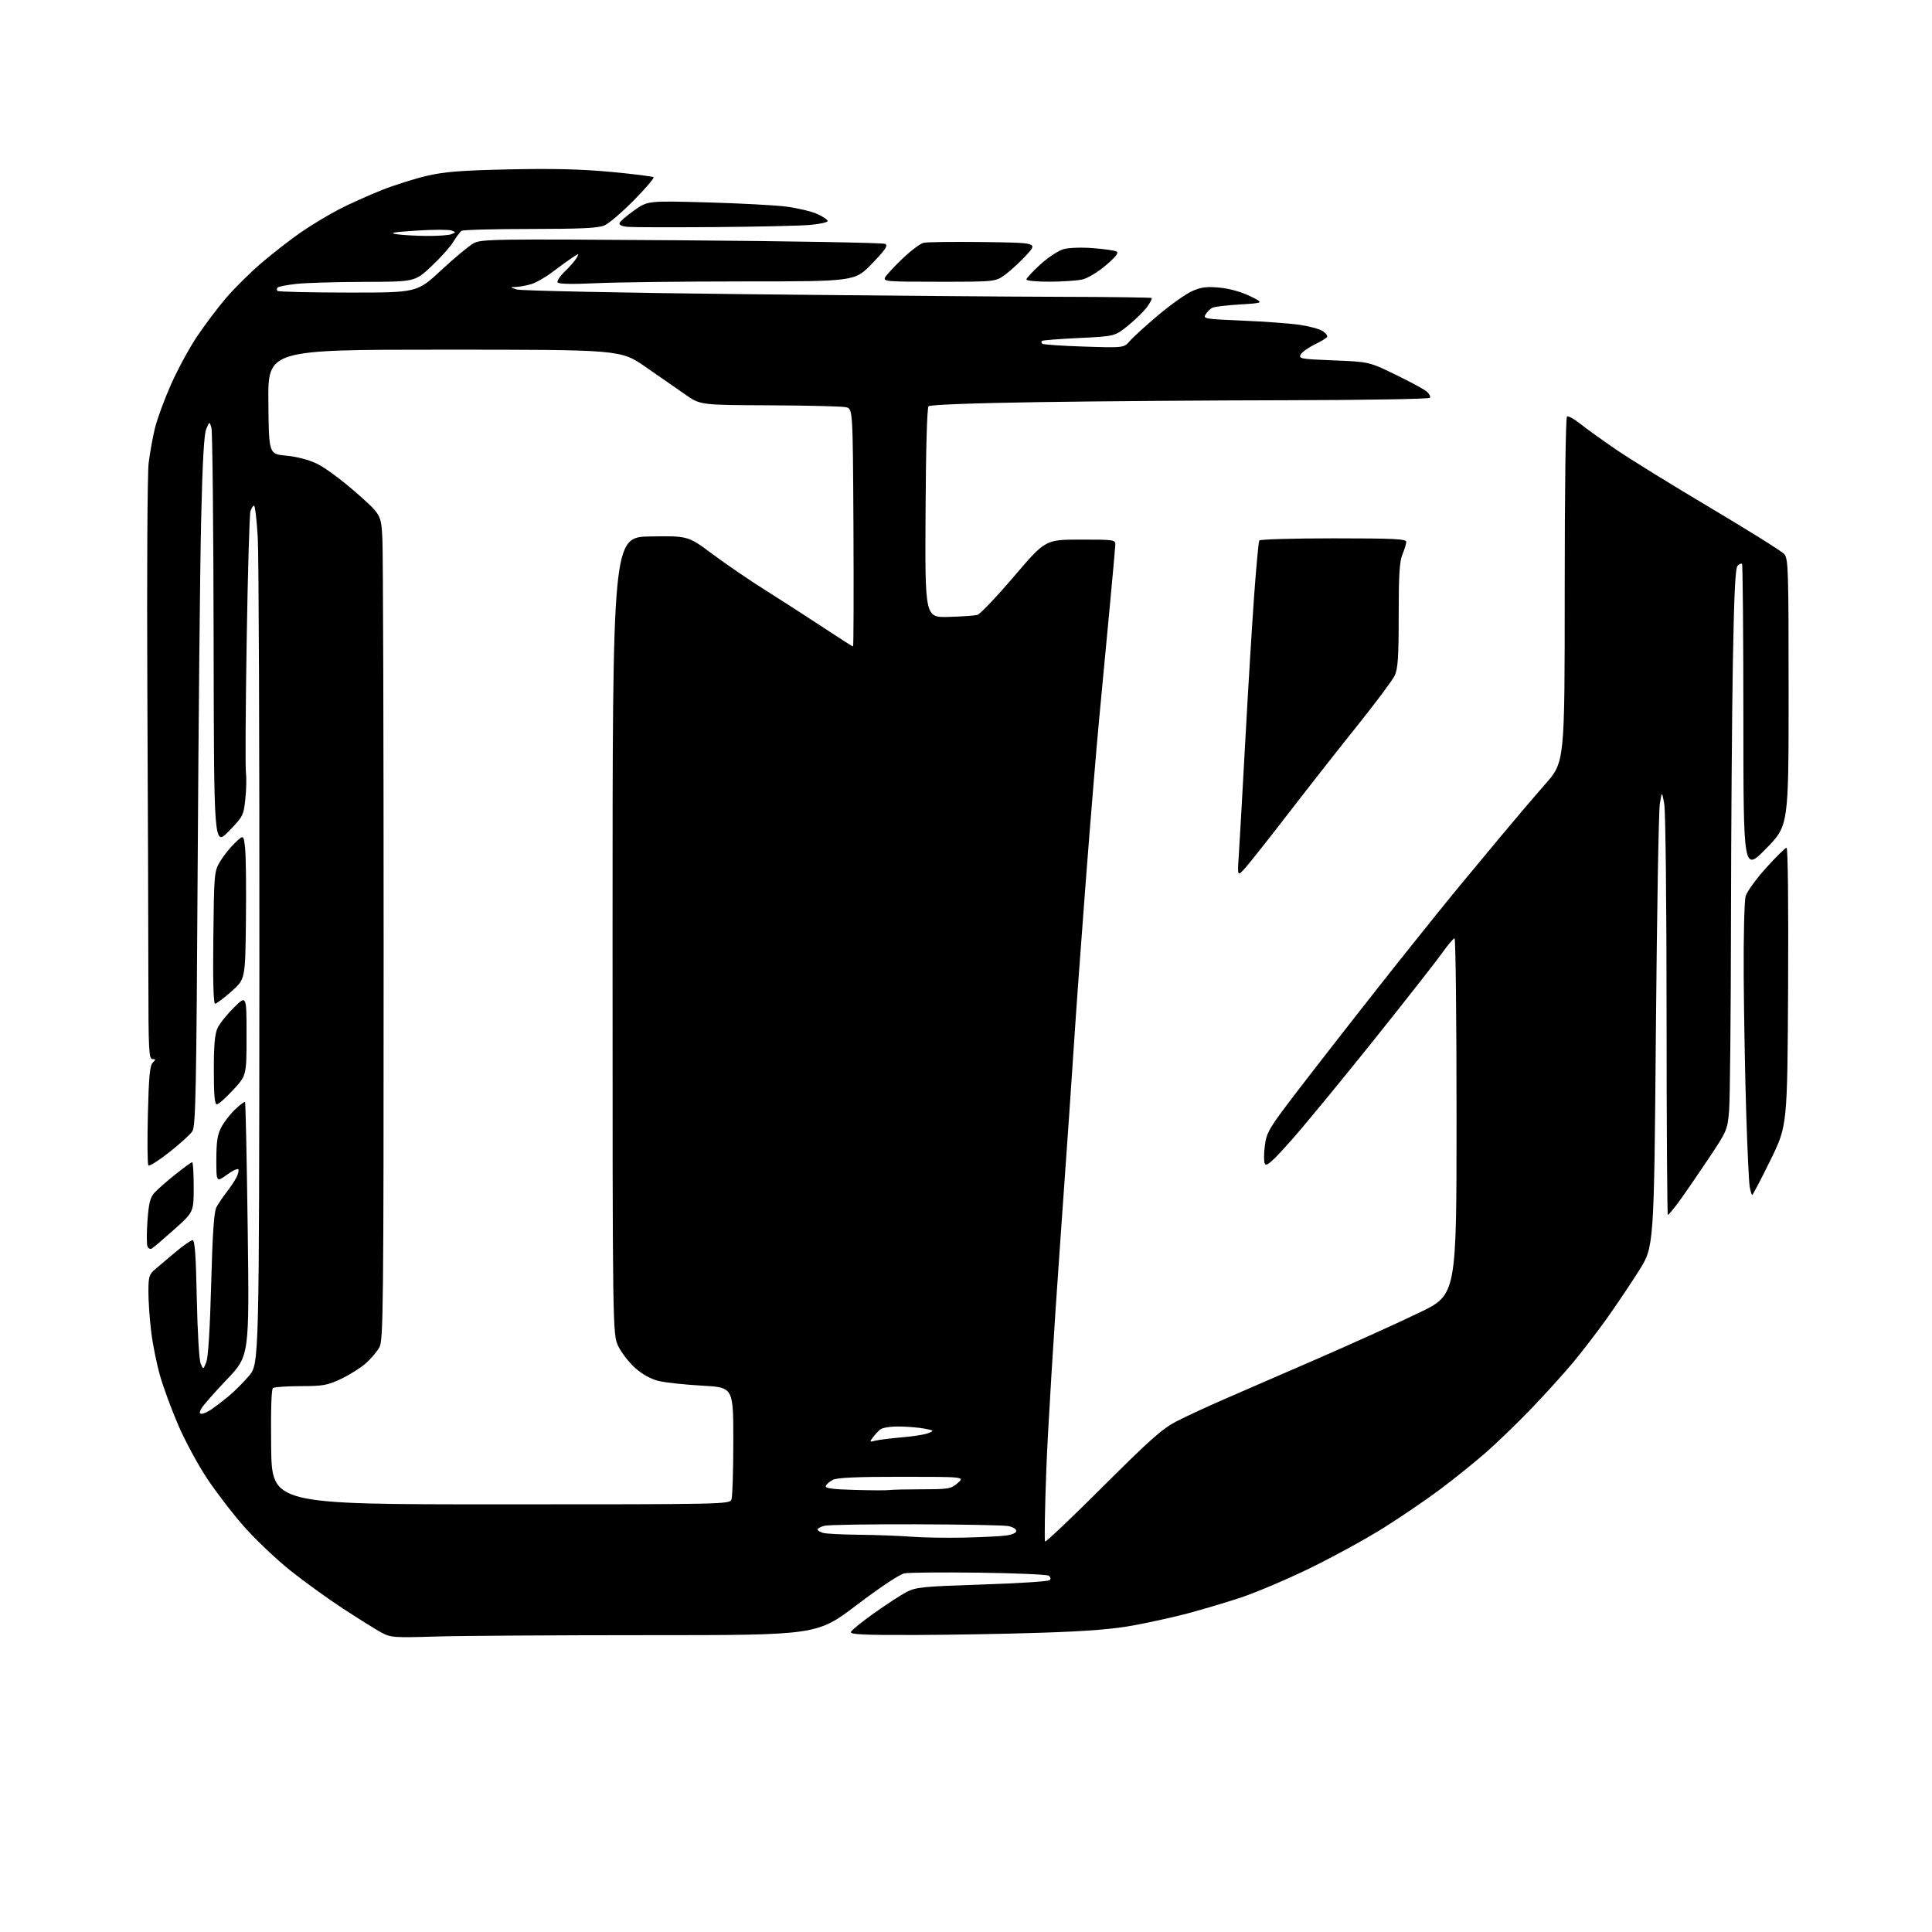 <?xml version="1.0" encoding="UTF-8" standalone="no"?>
<svg 
  version="1.1" 
  xmlns="http://www.w3.org/2000/svg" 
  xmlns:xlink="http://www.w3.org/1999/xlink" 
  xmlns:svg="http://www.w3.org/2000/svg"
  xmlns:rdf="http://www.w3.org/1999/02/22-rdf-syntax-ns#"
  xmlns:cc="http://creativecommons.org/ns#"
  xmlns:dc="http://purl.org/dc/elements/1.1/"
  viewBox="0 0 768 768"
  width="768"
  height="768"
>
<style>svg {background-color: white; }</style>"
<path stroke="none" fill="black" fill-rule="evenodd" d="M173.41,650.54C156.35,651.05 155.31,650.97 151.50,648.90C149.30,647.70 142.55,643.48 136.50,639.54C130.45,635.59 120.96,628.73 115.42,624.31C109.87,619.88 101.61,612.03 97.05,606.88C92.49,601.72 85.82,593.03 82.21,587.56C78.60,582.09 73.50,572.64 70.88,566.56C68.25,560.48 65.00,551.67 63.66,547.00C62.31,542.33 60.72,534.45 60.11,529.50C59.50,524.55 59.00,517.42 59.00,513.66C59.00,507.43 59.25,506.61 61.75,504.48C63.26,503.19 66.95,500.09 69.94,497.57C72.93,495.06 75.92,493.00 76.57,493.00C77.45,493.00 77.89,499.16 78.23,516.25C78.49,529.04 79.17,540.62 79.75,542.00C80.79,544.50 80.79,544.50 82.00,541.50C82.76,539.60 83.47,528.24 83.94,510.48C84.47,490.68 85.07,481.72 85.99,479.98C86.70,478.61 88.51,475.93 90.00,474.00C91.49,472.07 93.25,469.46 93.92,468.19C94.59,466.93 94.98,465.44 94.80,464.89C94.61,464.33 92.56,465.26 90.23,466.95C86.00,470.01 86.00,470.01 86.00,460.97C86.00,454.02 86.44,451.06 87.91,448.21C88.96,446.17 91.43,442.96 93.40,441.07C95.36,439.18 97.16,437.83 97.40,438.07C97.63,438.31 98.11,461.11 98.47,488.74C99.12,538.98 99.12,538.98 90.14,548.41C85.20,553.59 80.66,558.77 80.04,559.92C79.18,561.53 79.22,562.00 80.21,561.99C80.92,561.99 82.65,561.20 84.06,560.24C85.47,559.28 88.49,556.98 90.76,555.12C93.04,553.26 96.73,549.58 98.96,546.94C103.01,542.13 103.01,542.13 103.11,384.32C103.16,297.52 102.87,220.76 102.47,213.75C102.06,206.74 101.39,201.00 100.98,201.00C100.57,201.00 99.92,202.01 99.55,203.25C99.17,204.49 98.50,227.55 98.06,254.50C97.62,281.45 97.49,305.16 97.76,307.19C98.03,309.22 97.92,313.92 97.52,317.64C96.82,324.19 96.61,324.60 90.92,330.45C85.04,336.50 85.04,336.50 84.92,254.50C84.85,209.40 84.46,171.38 84.04,170.00C83.28,167.50 83.28,167.50 82.00,170.50C81.10,172.60 80.49,183.52 79.95,207.00C79.52,225.43 78.91,287.05 78.58,343.94C78.06,433.89 77.79,447.67 76.47,449.68C75.64,450.95 71.52,454.70 67.31,458.02C63.10,461.34 59.35,463.71 58.98,463.28C58.61,462.85 58.52,453.82 58.78,443.20C59.14,428.15 59.56,423.58 60.69,422.45C61.96,421.18 61.94,421.00 60.57,421.00C59.18,421.00 59.00,417.39 58.98,388.75C58.97,371.01 58.79,319.38 58.57,274.00C58.36,228.09 58.59,188.21 59.09,184.07C59.59,179.99 60.73,173.69 61.62,170.07C62.51,166.46 65.37,158.70 67.97,152.84C70.57,146.97 75.21,138.42 78.27,133.84C81.34,129.25 86.54,122.35 89.82,118.50C93.11,114.65 99.47,108.35 103.97,104.50C108.47,100.65 115.53,95.17 119.66,92.32C123.79,89.47 130.62,85.36 134.84,83.18C139.05,81.01 146.65,77.59 151.71,75.58C156.78,73.57 164.88,71.01 169.71,69.89C176.75,68.26 183.27,67.75 202.50,67.33C219.81,66.96 231.06,67.24 242.84,68.33C251.83,69.17 259.46,70.12 259.79,70.46C260.12,70.79 256.59,74.92 251.95,79.64C247.30,84.35 242.05,88.84 240.28,89.61C237.80,90.68 231.02,91.00 210.78,91.02C196.33,91.02 184.03,91.36 183.45,91.77C182.87,92.17 181.39,94.15 180.17,96.16C178.95,98.17 175.02,102.56 171.44,105.91C164.93,112.00 164.93,112.00 144.71,112.05C133.60,112.08 121.48,112.44 117.79,112.85C114.09,113.26 110.75,113.91 110.37,114.30C109.98,114.68 109.95,115.29 110.30,115.64C110.65,115.99 123.28,116.29 138.36,116.30C165.79,116.33 165.79,116.33 175.38,107.42C180.66,102.51 186.45,97.70 188.24,96.72C191.32,95.04 195.98,94.97 270.94,95.52C314.63,95.85 351.05,96.49 351.88,96.95C353.08,97.62 352.00,99.23 346.60,104.83C339.81,111.86 339.81,111.86 295.66,111.87C271.37,111.88 244.93,112.20 236.89,112.58C227.39,113.03 222.06,112.91 221.66,112.26C221.32,111.70 222.62,109.73 224.57,107.87C226.51,106.02 228.59,103.62 229.20,102.54C230.27,100.62 230.24,100.61 227.57,102.36C226.07,103.34 222.52,105.92 219.67,108.08C216.83,110.25 212.93,112.46 211.00,113.00C209.07,113.55 206.38,114.03 205.00,114.08C202.65,114.17 202.68,114.23 205.50,115.08C207.15,115.58 248.32,116.43 297.00,116.95C345.68,117.48 401.68,117.95 421.45,117.99C441.22,118.03 457.58,118.24 457.81,118.47C458.03,118.70 457.24,120.26 456.04,121.94C454.84,123.63 451.46,126.96 448.53,129.34C443.21,133.68 443.21,133.68 428.91,134.36C421.05,134.74 414.41,135.26 414.14,135.52C413.88,135.79 413.95,136.28 414.30,136.63C414.64,136.98 422.09,137.49 430.85,137.77C446.77,138.28 446.77,138.28 449.14,135.53C450.44,134.02 455.53,129.39 460.46,125.24C465.39,121.09 471.44,116.81 473.90,115.72C477.48,114.14 479.64,113.86 484.78,114.34C488.71,114.71 493.39,116.01 496.85,117.69C502.50,120.44 502.50,120.44 493.00,121.02C487.77,121.33 482.82,121.92 481.98,122.31C481.14,122.71 479.93,123.88 479.28,124.92C478.16,126.71 478.78,126.82 493.81,127.45C502.44,127.80 512.65,128.55 516.50,129.10C520.35,129.65 524.52,130.77 525.78,131.59C527.04,132.41 527.82,133.48 527.53,133.96C527.23,134.44 524.96,135.81 522.48,137.01C520.00,138.21 517.54,139.98 517.03,140.95C516.16,142.58 517.14,142.75 530.16,143.26C544.23,143.82 544.23,143.82 554.86,148.99C560.71,151.83 566.28,154.85 567.23,155.71C568.18,156.57 568.71,157.66 568.42,158.13C568.12,158.61 542.60,159.04 511.69,159.10C480.79,159.15 436.28,159.49 412.80,159.85C386.55,160.25 369.72,160.89 369.12,161.50C368.51,162.12 368.05,178.47 367.92,204.00C367.70,245.50 367.70,245.50 377.10,245.23C382.27,245.09 387.40,244.73 388.50,244.44C389.60,244.14 396.14,237.29 403.03,229.20C415.57,214.50 415.57,214.50 429.53,214.50C443.50,214.50 443.50,214.50 443.33,217.00C443.24,218.38 442.23,229.62 441.07,242.00C439.92,254.38 438.09,273.73 437.01,285.00C435.92,296.27 433.47,325.98 431.56,351.00C429.65,376.02 427.59,404.38 426.99,414.00C426.40,423.62 423.89,459.62 421.44,494.00C418.98,528.38 416.49,569.04 415.92,584.36C415.35,599.68 415.13,612.47 415.44,612.77C415.75,613.08 426.11,603.24 438.46,590.92C457.16,572.26 462.06,567.91 467.71,564.99C471.45,563.07 479.90,559.15 486.50,556.28C493.10,553.42 509.98,546.09 524.00,539.99C538.02,533.88 556.14,525.69 564.25,521.77C579.00,514.65 579.00,514.65 579.00,443.83C579.00,404.87 578.64,373.00 578.20,373.00C577.76,373.00 575.57,375.59 573.33,378.75C571.10,381.91 558.83,397.55 546.07,413.50C533.31,429.45 518.55,447.37 513.27,453.33C505.91,461.62 503.47,463.80 502.83,462.67C502.38,461.85 502.37,458.53 502.81,455.28C503.59,449.57 504.19,448.64 522.06,425.54C532.20,412.43 547.88,392.43 556.90,381.10C565.91,369.77 576.29,356.90 579.95,352.50C583.61,348.10 591.08,339.11 596.55,332.51C602.02,325.92 609.99,316.57 614.25,311.72C622.00,302.91 622.00,302.91 622.00,234.52C622.00,194.27 622.38,165.89 622.91,165.55C623.42,165.24 625.78,166.55 628.16,168.46C630.55,170.36 637.00,175.00 642.50,178.76C648.00,182.52 664.88,192.94 680.00,201.92C695.12,210.91 708.29,219.15 709.25,220.24C710.87,222.07 711.00,226.17 711.00,275.22C711.00,328.21 711.00,328.21 702.02,337.35C693.04,346.50 693.04,346.50 693.02,285.58C693.01,252.08 692.77,224.44 692.48,224.15C692.20,223.87 691.41,224.19 690.73,224.87C689.82,225.78 689.33,235.89 688.84,263.30C688.48,283.76 688.14,330.47 688.09,367.10C688.04,403.73 687.70,437.22 687.34,441.53C686.68,449.27 686.58,449.51 678.59,461.45C674.14,468.09 668.92,475.64 667.00,478.23C665.08,480.81 663.27,482.94 663.00,482.96C662.73,482.98 662.50,447.34 662.49,403.75C662.49,359.33 662.08,322.30 661.56,319.50C660.63,314.50 660.63,314.50 659.81,319.50C659.35,322.25 658.65,363.00 658.24,410.06C657.50,495.62 657.50,495.62 651.54,505.06C648.27,510.25 642.54,518.78 638.82,524.01C635.09,529.24 629.06,537.11 625.40,541.51C621.75,545.90 614.20,554.24 608.63,560.03C603.06,565.82 594.90,573.70 590.50,577.54C586.10,581.37 578.06,587.85 572.63,591.92C567.20,595.99 557.08,602.90 550.13,607.27C543.18,611.64 529.85,618.94 520.50,623.49C511.15,628.03 498.55,633.36 492.50,635.31C486.45,637.27 477.23,640.00 472.00,641.39C466.77,642.77 457.32,644.87 451.00,646.05C442.57,647.61 432.82,648.41 414.50,649.02C400.75,649.49 377.88,649.89 363.67,649.93C343.42,649.99 337.92,649.73 338.25,648.75C338.47,648.06 342.67,644.65 347.58,641.17C352.49,637.69 358.29,633.91 360.49,632.78C364.07,630.93 367.15,630.63 390.42,629.87C404.69,629.41 416.77,628.63 417.27,628.13C417.81,627.59 417.63,626.88 416.84,626.36C416.10,625.89 403.63,625.35 389.12,625.16C374.61,624.98 361.31,625.09 359.56,625.42C357.65,625.78 350.06,630.81 340.57,638.01C324.76,650.00 324.76,650.00 258.04,650.00C221.35,650.00 183.26,650.24 173.41,650.54zM383.00,611.23C389.88,611.08 397.41,610.72 399.75,610.42C402.34,610.09 404.00,609.36 404.00,608.55C404.00,607.82 402.54,606.95 400.75,606.63C398.96,606.30 382.43,605.98 364.00,605.93C345.57,605.87 329.26,606.14 327.75,606.52C326.24,606.90 325.00,607.57 325.00,607.99C325.00,608.42 326.01,609.04 327.25,609.37C328.49,609.70 334.90,610.02 341.50,610.09C348.10,610.15 357.32,610.49 362.00,610.85C366.68,611.21 376.12,611.38 383.00,611.23zM199.07,598.00C288.34,598.00 290.08,597.96 290.78,596.05C291.18,594.98 291.50,584.52 291.50,572.80C291.50,551.50 291.50,551.50 279.11,550.82C272.29,550.44 264.55,549.61 261.89,548.97C258.82,548.24 255.46,546.40 252.62,543.90C250.17,541.74 247.12,537.85 245.83,535.24C243.50,530.50 243.50,530.50 243.50,372.00C243.50,213.50 243.50,213.50 258.50,213.25C273.50,213.01 273.50,213.01 283.22,220.25C288.56,224.24 298.24,230.84 304.72,234.91C311.20,238.99 321.49,245.63 327.60,249.66C333.70,253.70 338.88,257.00 339.10,257.00C339.32,257.00 339.39,235.74 339.26,209.75C339.01,162.50 339.01,162.50 336.26,161.87C334.74,161.52 321.09,161.18 305.92,161.12C278.33,161.00 278.33,161.00 272.42,156.83C269.16,154.54 262.04,149.59 256.59,145.83C246.67,139.00 246.67,139.00 176.58,139.00C106.50,139.00 106.50,139.00 106.68,159.75C106.87,180.50 106.87,180.50 113.75,181.13C117.97,181.52 122.72,182.76 126.06,184.36C129.05,185.78 136.00,190.92 141.50,195.77C151.50,204.58 151.50,204.58 152.00,214.04C152.28,219.24 152.50,293.02 152.50,378.00C152.49,521.28 152.37,532.73 150.80,535.60C149.86,537.31 147.42,540.18 145.37,541.98C143.32,543.78 138.91,546.55 135.57,548.13C130.16,550.69 128.42,551.00 119.50,551.01C114.00,551.02 109.05,551.36 108.50,551.77C107.87,552.23 107.61,560.90 107.79,575.25C108.07,598.00 108.07,598.00 199.07,598.00zM353.50,592.32C354.60,592.16 360.54,592.02 366.69,592.01C377.16,592.00 378.07,591.84 380.69,589.53C383.50,587.06 383.50,587.06 358.50,587.05C340.60,587.03 332.81,587.38 331.08,588.26C329.75,588.94 328.48,590.05 328.26,590.72C327.96,591.62 330.95,592.02 339.68,592.27C346.18,592.45 352.40,592.48 353.50,592.32zM348.00,572.69C349.38,572.33 354.10,571.73 358.50,571.37C362.90,571.01 367.62,570.26 369.00,569.70C371.42,568.72 371.37,568.66 367.50,567.90C365.30,567.47 360.77,567.09 357.44,567.06C353.97,567.02 350.75,567.53 349.89,568.25C349.07,568.94 347.75,570.37 346.95,571.42C345.60,573.22 345.67,573.30 348.00,572.69zM60.35,496.32C59.72,496.69 58.94,496.28 58.61,495.41C58.27,494.55 58.28,489.94 58.63,485.17C59.13,478.32 59.70,476.01 61.38,474.15C62.55,472.86 66.26,469.60 69.64,466.90C73.02,464.21 76.06,462.00 76.39,462.00C76.73,462.00 77.00,466.45 77.00,471.89C77.00,481.79 77.00,481.79 69.25,488.72C64.99,492.53 60.98,495.95 60.35,496.32zM696.54,475.00C696.29,475.00 695.84,473.54 695.53,471.75C695.22,469.96 694.60,456.80 694.15,442.50C693.70,428.20 693.25,403.68 693.15,388.00C693.05,372.32 693.40,358.03 693.92,356.23C694.44,354.43 698.11,349.37 702.08,344.98C706.04,340.59 709.69,337.00 710.19,337.00C710.72,337.00 710.97,359.74 710.80,392.25C710.50,447.50 710.50,447.50 703.74,461.25C700.03,468.81 696.78,475.00 696.54,475.00zM86.19,439.00C85.33,439.00 85.00,435.25 85.00,425.40C85.00,415.29 85.39,410.98 86.52,408.59C87.36,406.82 90.29,403.17 93.02,400.48C98.00,395.58 98.00,395.58 98.00,411.54C98.00,427.50 98.00,427.50 92.69,433.25C89.77,436.41 86.84,439.00 86.19,439.00zM85.50,398.99C84.85,399.00 84.60,389.79 84.80,372.76C85.09,347.22 85.16,346.40 87.46,342.50C88.77,340.30 91.40,336.99 93.33,335.14C96.83,331.77 96.83,331.77 97.43,337.14C97.76,340.09 97.91,353.02 97.76,365.87C97.50,389.24 97.50,389.24 92.00,394.11C88.97,396.79 86.05,398.98 85.50,398.99zM495.02,345.00C491.87,348.50 491.87,348.50 492.44,340.00C492.75,335.32 493.92,314.85 495.02,294.50C496.13,274.15 497.72,248.09 498.55,236.60C499.39,225.10 500.31,215.31 500.59,214.85C500.88,214.38 514.14,214.00 530.06,214.00C553.98,214.00 559.00,214.24 559.00,215.38C559.00,216.14 558.33,218.37 557.50,220.35C556.33,223.14 556.00,228.49 556.00,244.57C556.00,261.38 555.70,265.82 554.40,268.56C553.53,270.41 546.93,279.25 539.75,288.21C532.56,297.17 520.27,312.82 512.42,323.00C504.58,333.18 496.75,343.07 495.02,345.00zM373.31,112.00C352.27,112.00 350.99,111.89 351.87,110.24C352.39,109.28 355.50,105.92 358.78,102.79C362.06,99.66 365.81,96.84 367.12,96.52C368.43,96.20 379.18,96.06 391.00,96.22C412.50,96.50 412.50,96.50 408.00,101.41C405.52,104.11 401.74,107.59 399.60,109.16C395.70,112.00 395.70,112.00 373.31,112.00zM417.25,111.98C412.16,111.99 408.00,111.60 408.00,111.10C408.00,110.61 410.49,107.92 413.54,105.14C416.59,102.35 420.75,99.61 422.79,99.04C424.91,98.45 429.94,98.28 434.50,98.64C438.90,98.98 443.10,99.58 443.84,99.97C444.80,100.48 443.57,102.07 439.62,105.44C436.45,108.15 432.43,110.58 430.28,111.08C428.20,111.56 422.34,111.96 417.25,111.98zM169.50,93.79C173.90,93.83 178.37,93.52 179.43,93.10C181.30,92.37 181.30,92.33 179.47,91.63C178.43,91.23 172.17,91.25 165.54,91.67C156.54,92.25 154.51,92.60 157.50,93.08C159.70,93.43 165.10,93.75 169.50,93.79zM284.00,90.27C267.23,90.40 251.78,90.36 249.69,90.19C247.30,89.99 246.02,89.43 246.26,88.69C246.48,88.03 249.09,85.77 252.08,83.65C257.50,79.81 257.50,79.81 281.00,80.45C293.93,80.81 308.10,81.56 312.50,82.12C316.90,82.69 322.41,83.99 324.75,85.02C327.09,86.05 329.00,87.32 329.00,87.86C329.00,88.39 325.74,89.10 321.75,89.43C317.76,89.77 300.77,90.14 284.00,90.27z" />

</svg>